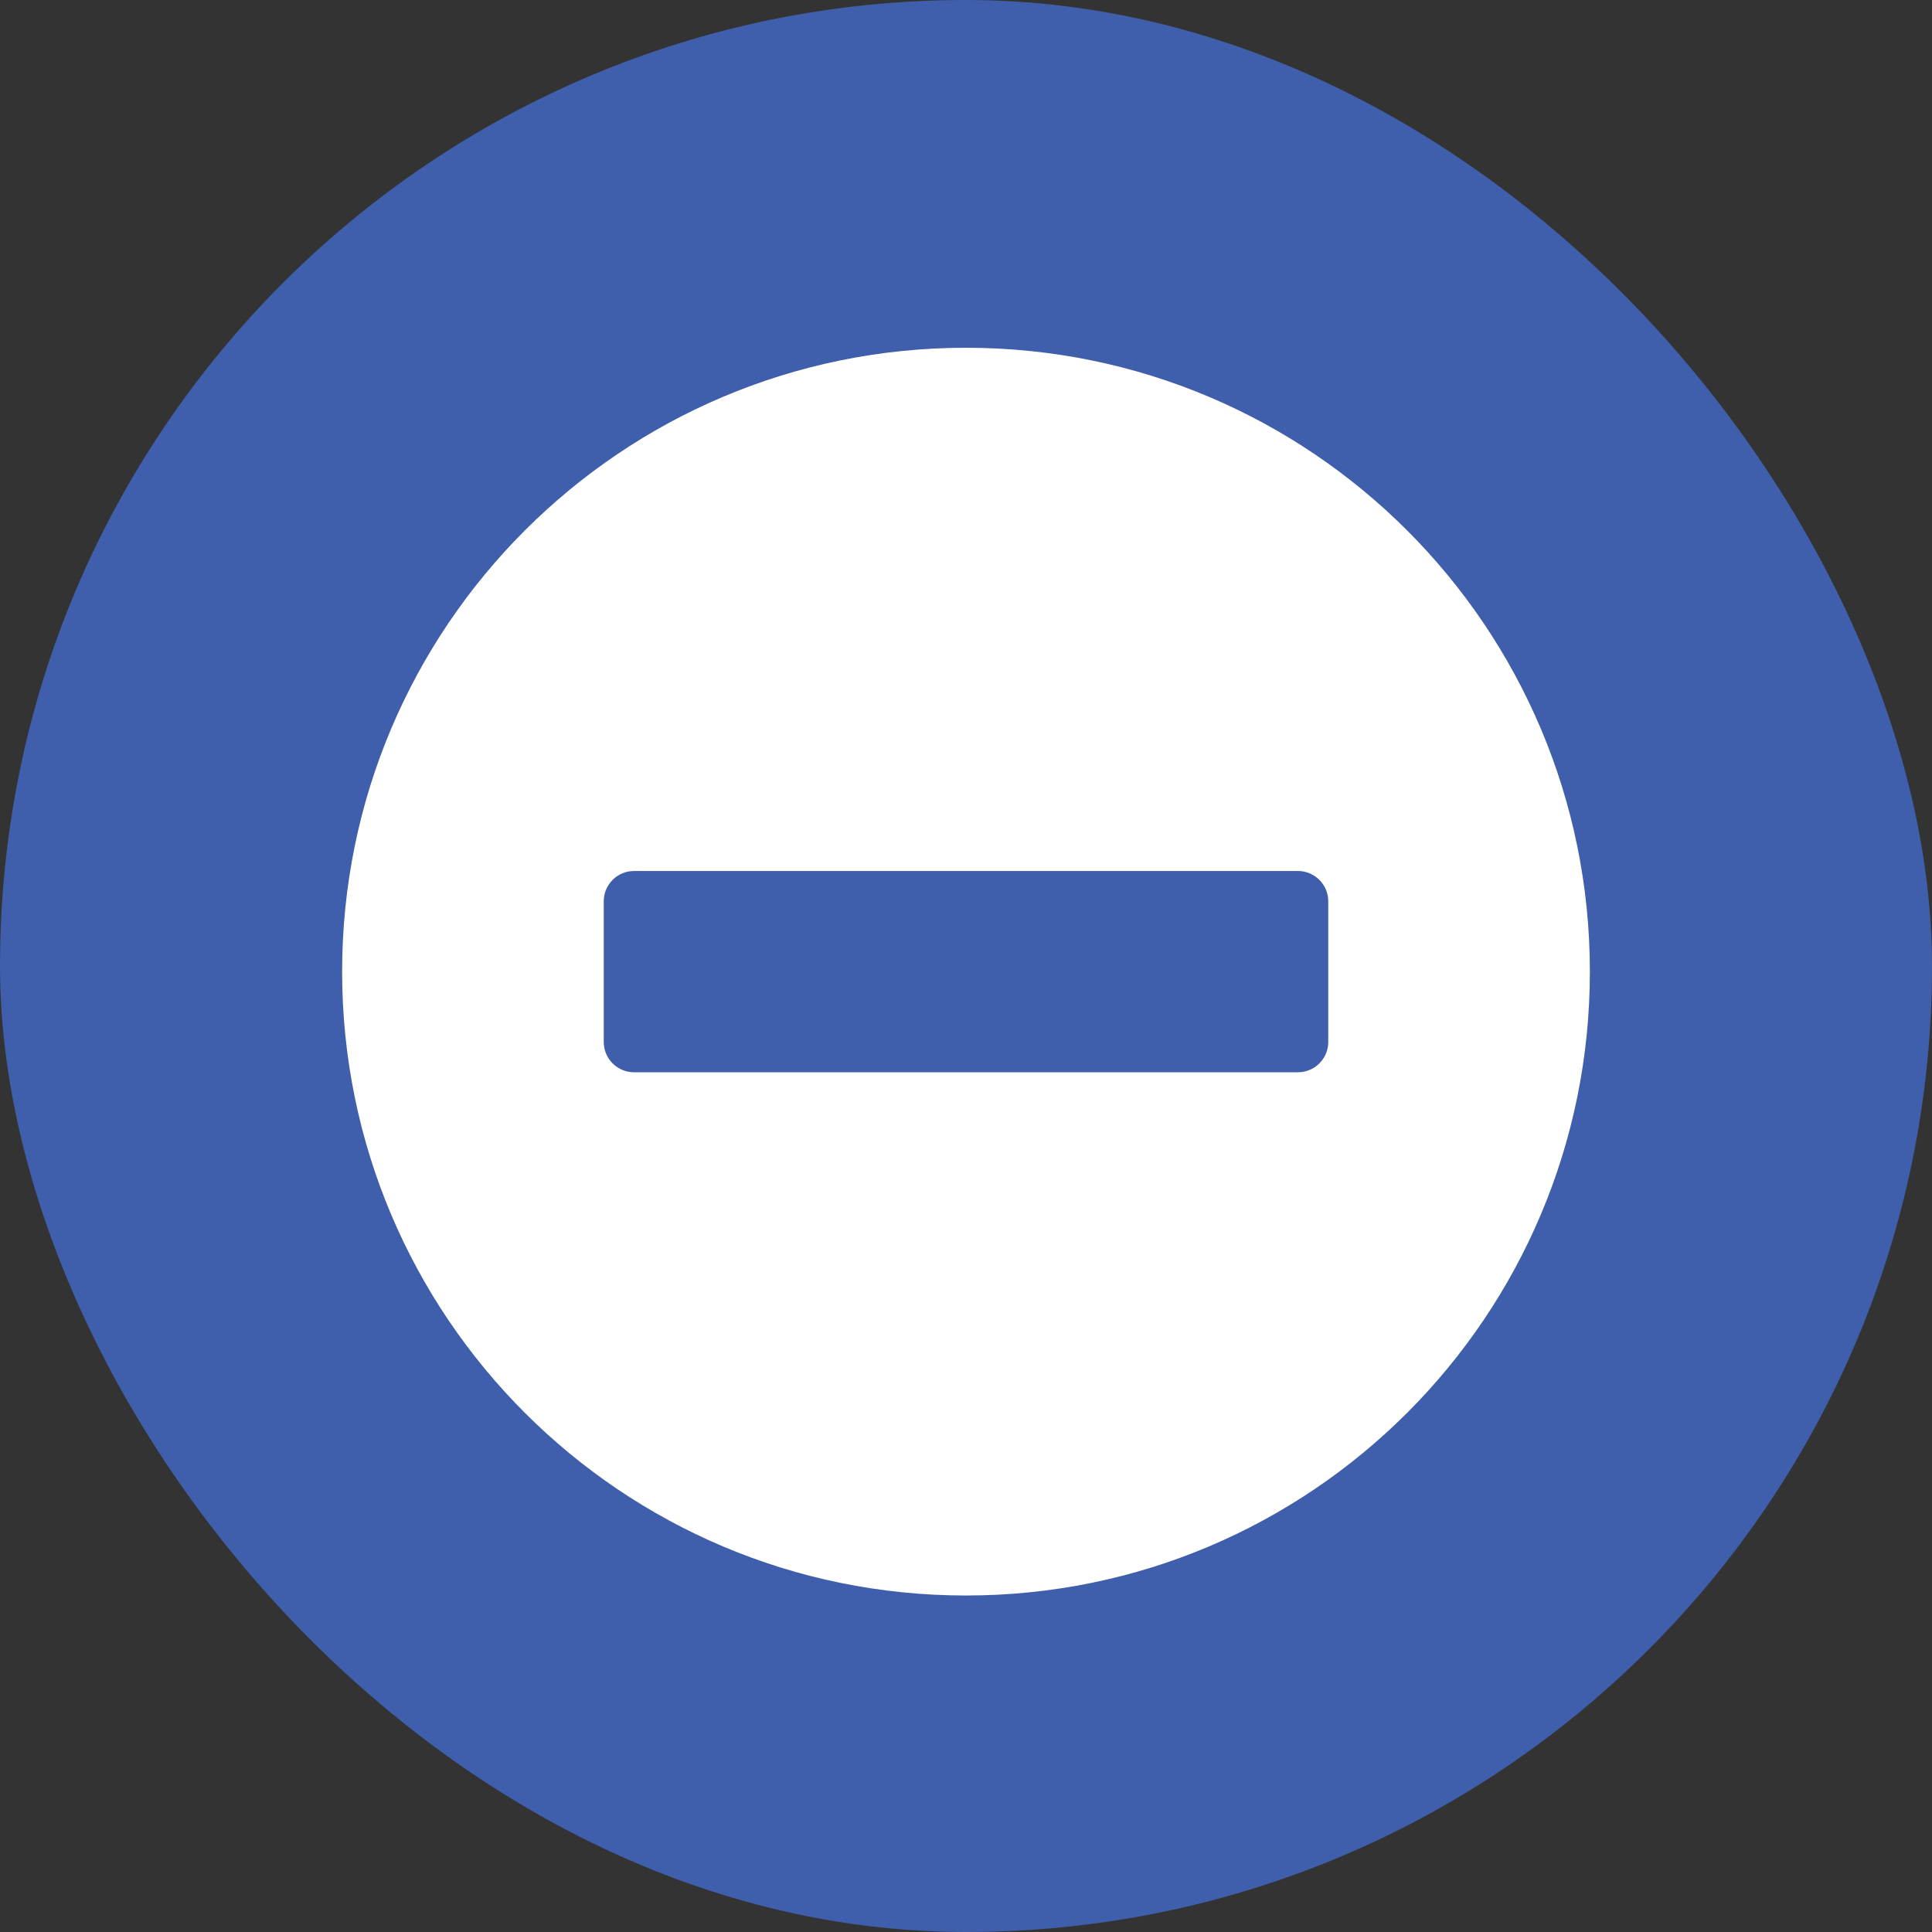 <?xml version="1.0" encoding="UTF-8"?>
<svg width="24px" height="24px" viewBox="0 0 24 24" version="1.1" xmlns="http://www.w3.org/2000/svg" xmlns:xlink="http://www.w3.org/1999/xlink">
    <rect x="0" y="0" width="24" height="24" fill="#333333" stroke="none"/>
    <title>recruitment-complete@3x</title>
    <g id="Symbols---Calin" stroke="none" stroke-width="1" fill="none" fill-rule="evenodd">
        <g id="recruitment-complete">
            <rect id="Background-Color-01" fill="#3F5EAB" x="0" y="0" width="24" height="24" rx="12"></rect>
            <g id="Status-ICN" transform="translate(4, 4)" fill="#FFFFFF">
                <path d="M8,0.32 C3.719,0.32 0.25,3.789 0.25,8.07 C0.25,12.351 3.719,15.82 8,15.82 C12.281,15.82 15.75,12.351 15.75,8.07 C15.75,3.789 12.281,0.32 8,0.32 Z M3.875,9.32 C3.669,9.32 3.5,9.151 3.5,8.945 L3.5,7.195 C3.5,6.989 3.669,6.82 3.875,6.82 L12.125,6.82 C12.331,6.82 12.5,6.989 12.5,7.195 L12.5,8.945 C12.5,9.151 12.331,9.32 12.125,9.32 L3.875,9.32 Z" id="Icons/Solid-Icons/minus-circle"></path>
            </g>
        </g>
    </g>
</svg>
